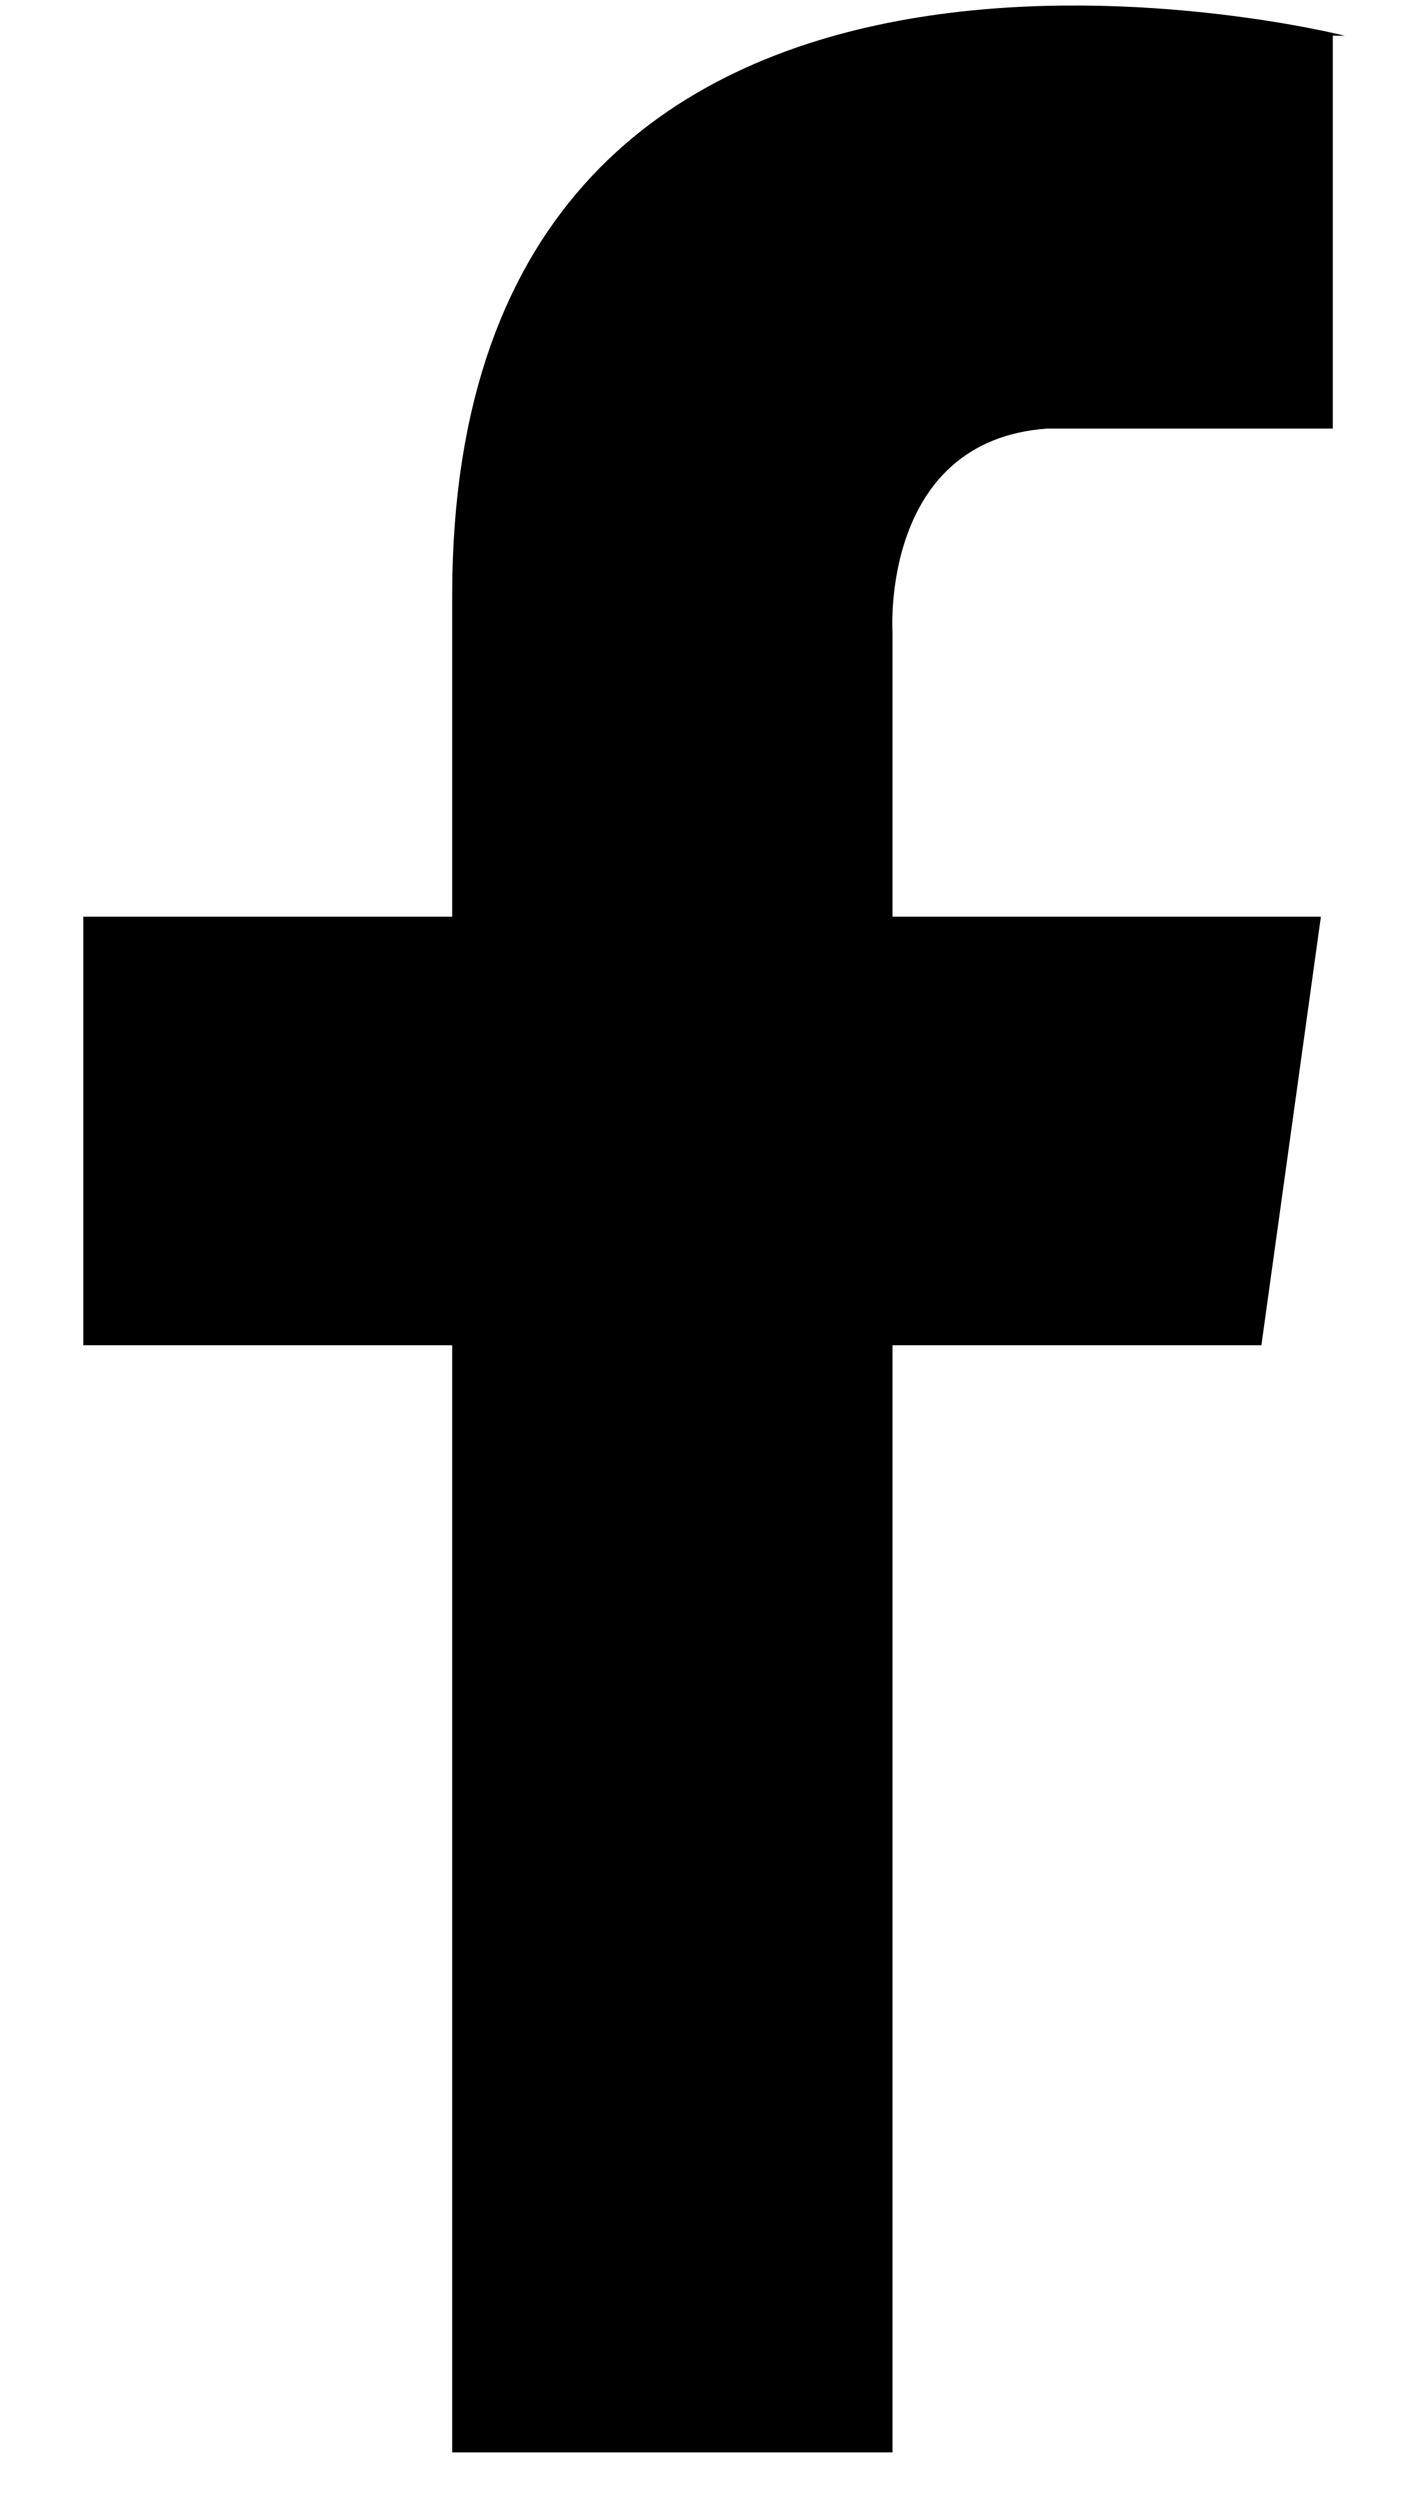 <svg width="12" height="21" viewBox="0 0 12 21" fill="none" xmlns="http://www.w3.org/2000/svg">
<path d="M11.3 0.3C11.3 0.3 3.8 -1.6 3.8 5V7.7H0.7V11.3H3.8V20.6H7.5V11.3H10.6L11.1 7.7H7.5V5.3C7.5 5.3 7.4 3.7 8.8 3.6H11.2V0.3H11.3Z" fill="black"/>
</svg>
